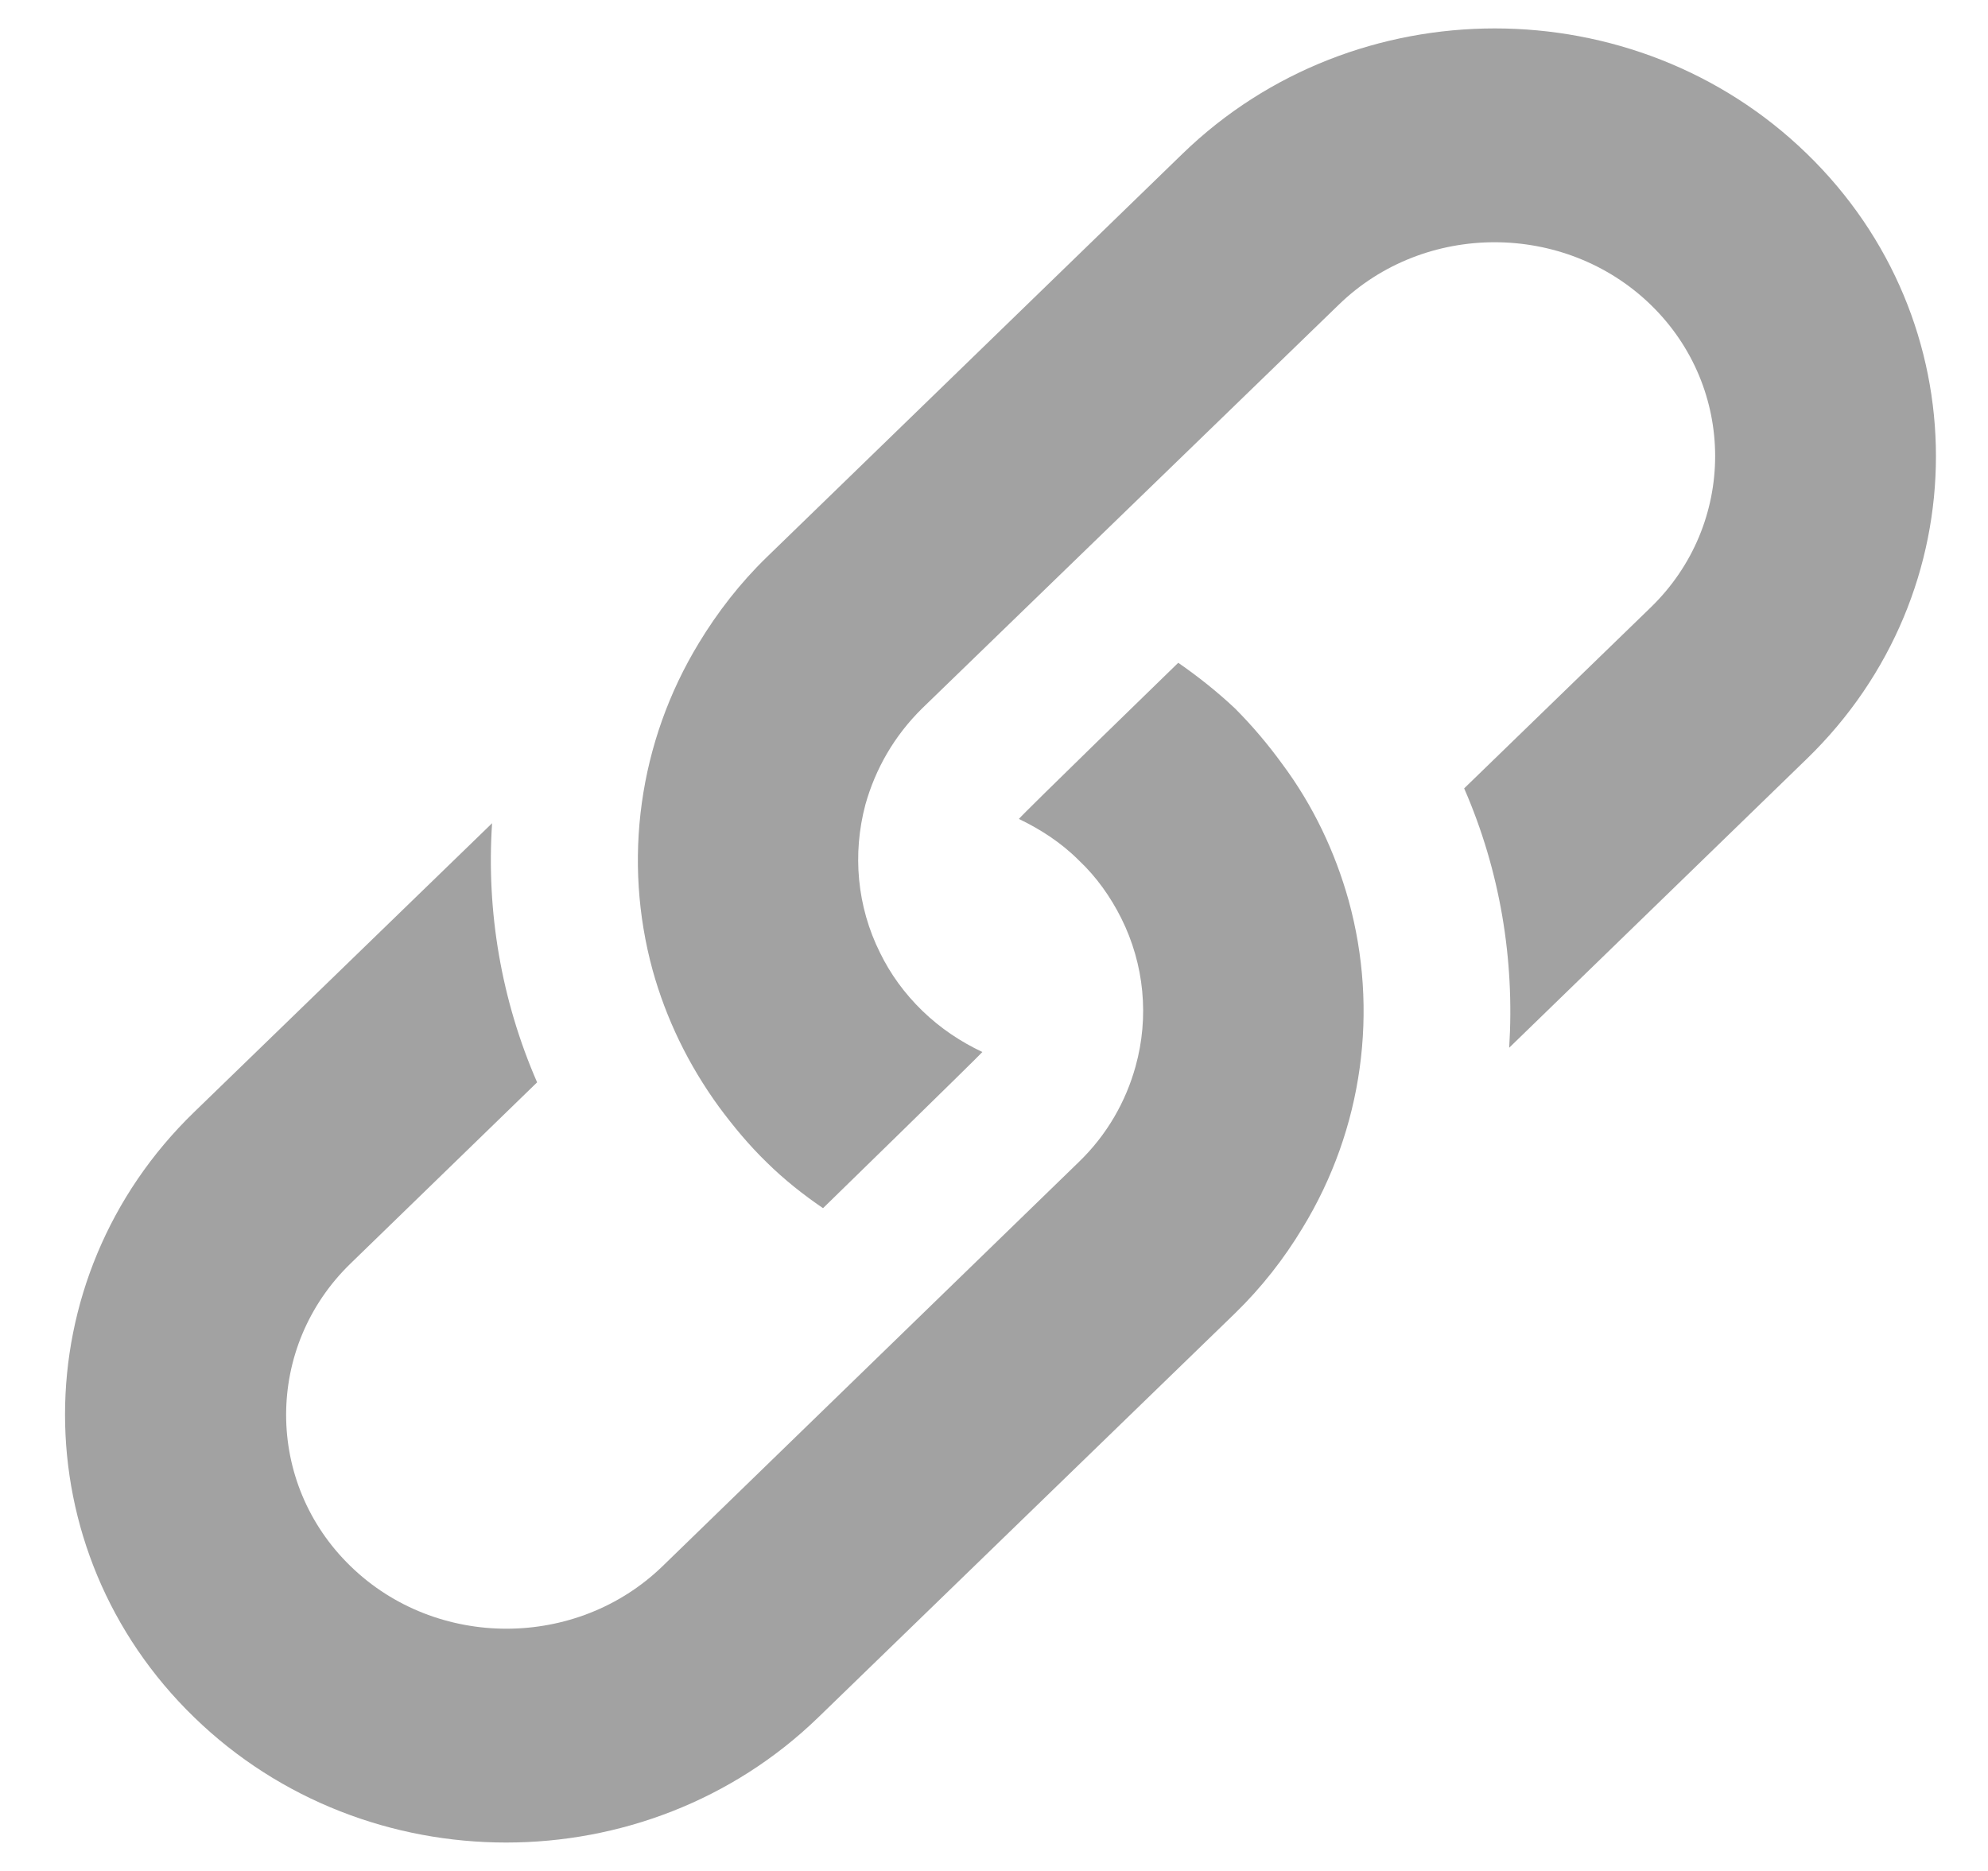<svg data-url="{{ share_url }}" xmlns="http://www.w3.org/2000/svg" width="34" viewBox="0 0 34 32" id="copyUrl" height="32" fill="none" class="cursor-pointer">
      <g clip-path="url(#clip0_314_2)">
          <path fill="#A2A2A2" d="M22.276 21.004C21.961 21.527 21.576 22.022 21.116 22.468L13.996 29.372C11.051 32.228 6.261 32.228 3.321 29.372C0.376 26.516 0.376 21.871 3.321 19.02L8.416 14.08C8.316 15.583 8.571 17.101 9.186 18.512L5.996 21.61C4.526 23.035 4.526 25.362 5.996 26.788C7.461 28.213 9.861 28.213 11.331 26.788L18.446 19.879C18.936 19.408 19.256 18.836 19.421 18.24C19.656 17.396 19.571 16.494 19.176 15.704C18.996 15.345 18.756 15.001 18.446 14.71C18.146 14.41 17.791 14.182 17.426 14.007C17.466 13.944 20.151 11.336 20.151 11.336C20.486 11.568 20.811 11.825 21.121 12.116C21.421 12.417 21.686 12.732 21.926 13.062C22.461 13.779 22.836 14.579 23.066 15.404C23.581 17.275 23.316 19.302 22.276 21.004Z"></path>
          <path fill="#A2A2A2" d="M30.901 12.979L25.811 17.92C25.906 16.412 25.656 14.895 25.041 13.484L28.231 10.39C29.701 8.965 29.701 6.638 28.231 5.212C26.761 3.787 24.361 3.787 22.896 5.212L15.776 12.111C15.291 12.587 14.971 13.154 14.801 13.76C14.576 14.604 14.656 15.505 15.051 16.296C15.226 16.655 15.466 16.989 15.776 17.29C16.086 17.59 16.431 17.818 16.801 17.993C16.761 18.046 14.076 20.664 14.076 20.664C13.741 20.436 13.411 20.175 13.111 19.879C12.811 19.588 12.546 19.268 12.301 18.938C11.771 18.211 11.391 17.421 11.161 16.591C10.651 14.725 10.916 12.698 11.956 10.992C12.271 10.473 12.656 9.973 13.116 9.527L20.226 2.628C23.171 -0.228 27.961 -0.228 30.901 2.628C33.846 5.484 33.846 10.124 30.901 12.979Z"></path>
      </g>
      <defs>
          <clipPath id="clip0_314_2">
              <rect width="33" transform="translate(0.611)" height="32" fill="white"></rect>
          </clipPath>
      </defs>
    </svg>